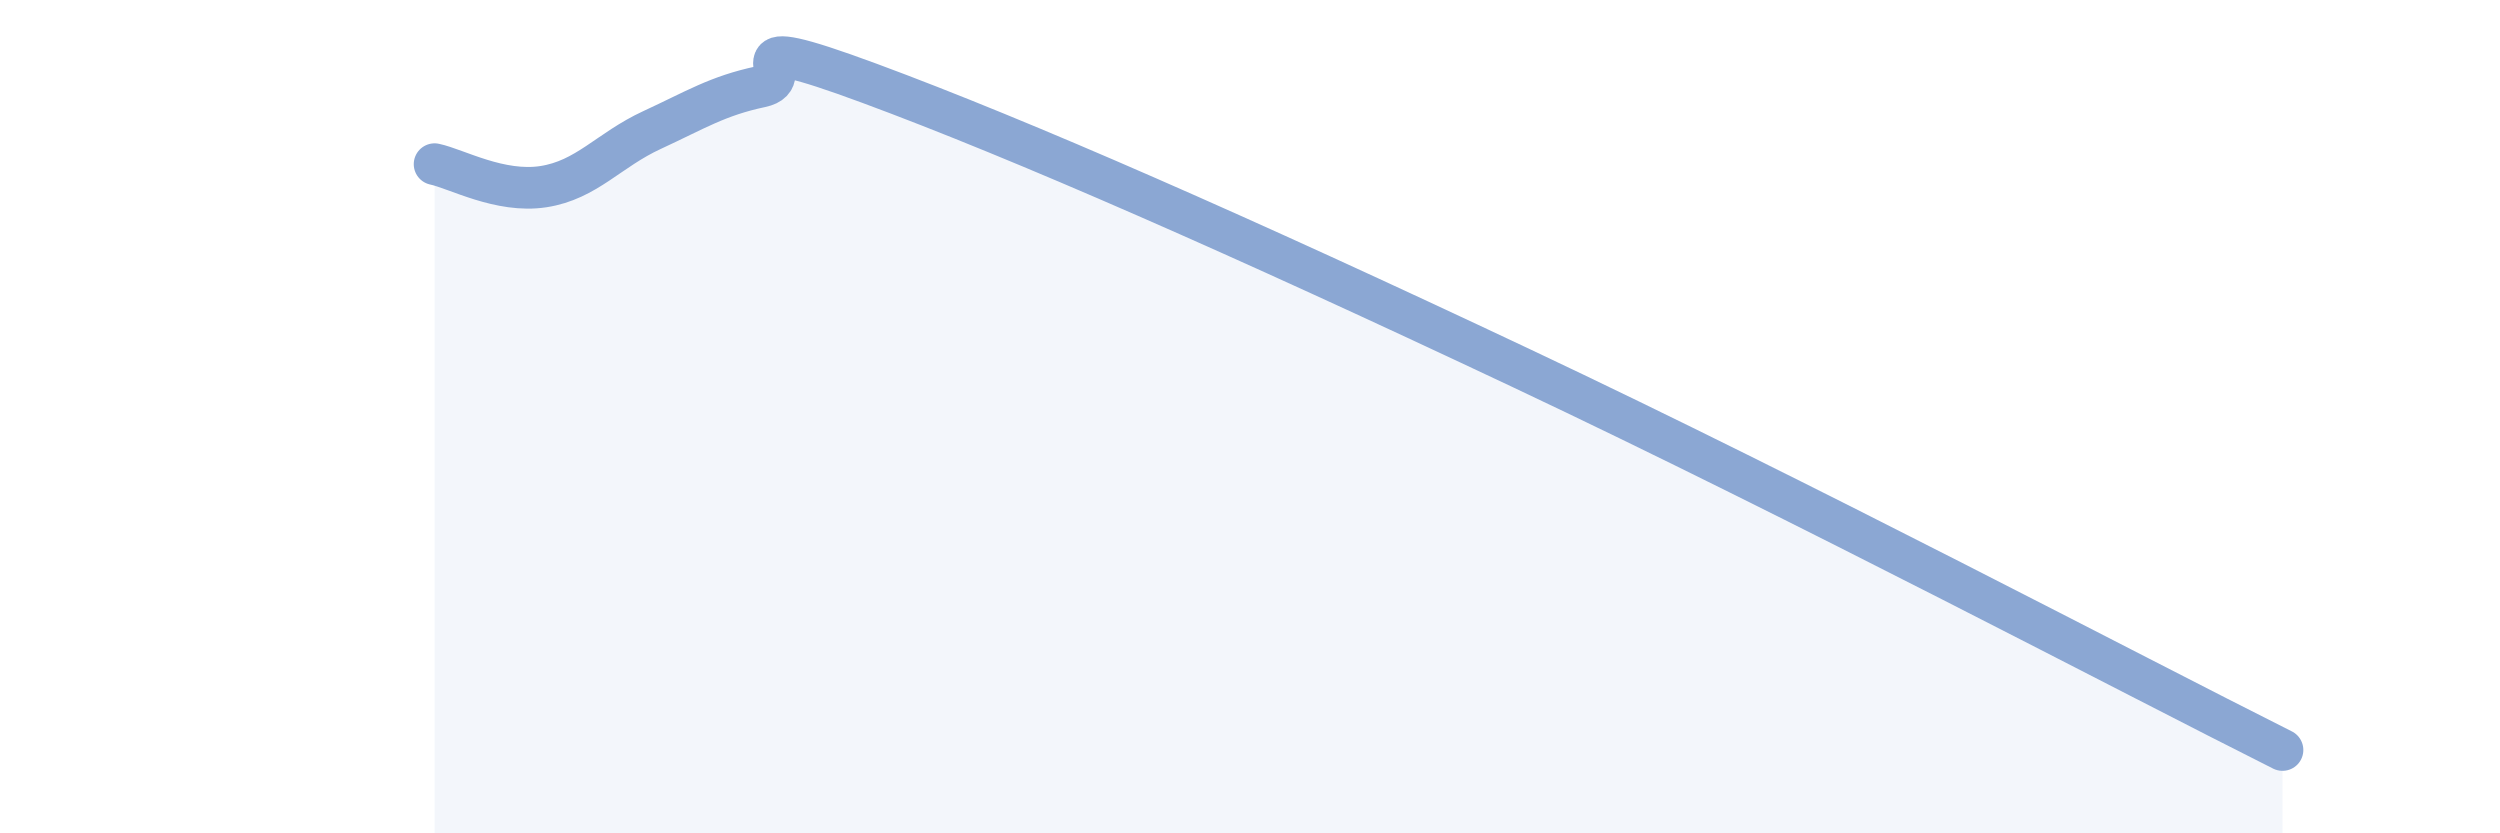 
    <svg width="60" height="20" viewBox="0 0 60 20" xmlns="http://www.w3.org/2000/svg">
      <path
        d="M 10.43,3.94 C 10.95,4.05 12,4.64 13.04,4.48 C 14.08,4.32 14.61,3.6 15.65,3.12 C 16.69,2.64 17.22,2.3 18.26,2.08 C 19.3,1.86 17.22,0.65 20.87,2 C 24.52,3.35 29.74,5.64 36.52,8.84 C 43.3,12.04 51.13,16.17 54.78,18L54.78 20L10.43 20Z"
        fill="#8ba7d3"
        opacity="0.1"
        stroke-linecap="round"
        stroke-linejoin="round"
      />
      <path
        d="M 10.43,3.94 C 10.95,4.05 12,4.64 13.04,4.48 C 14.08,4.32 14.61,3.6 15.65,3.12 C 16.69,2.64 17.22,2.3 18.26,2.08 C 19.3,1.86 17.22,0.65 20.87,2 C 24.52,3.35 29.74,5.64 36.52,8.84 C 43.3,12.04 51.13,16.17 54.78,18"
        stroke="#8ba7d3"
        stroke-width="1"
        fill="none"
        stroke-linecap="round"
        stroke-linejoin="round"
      />
    </svg>
  